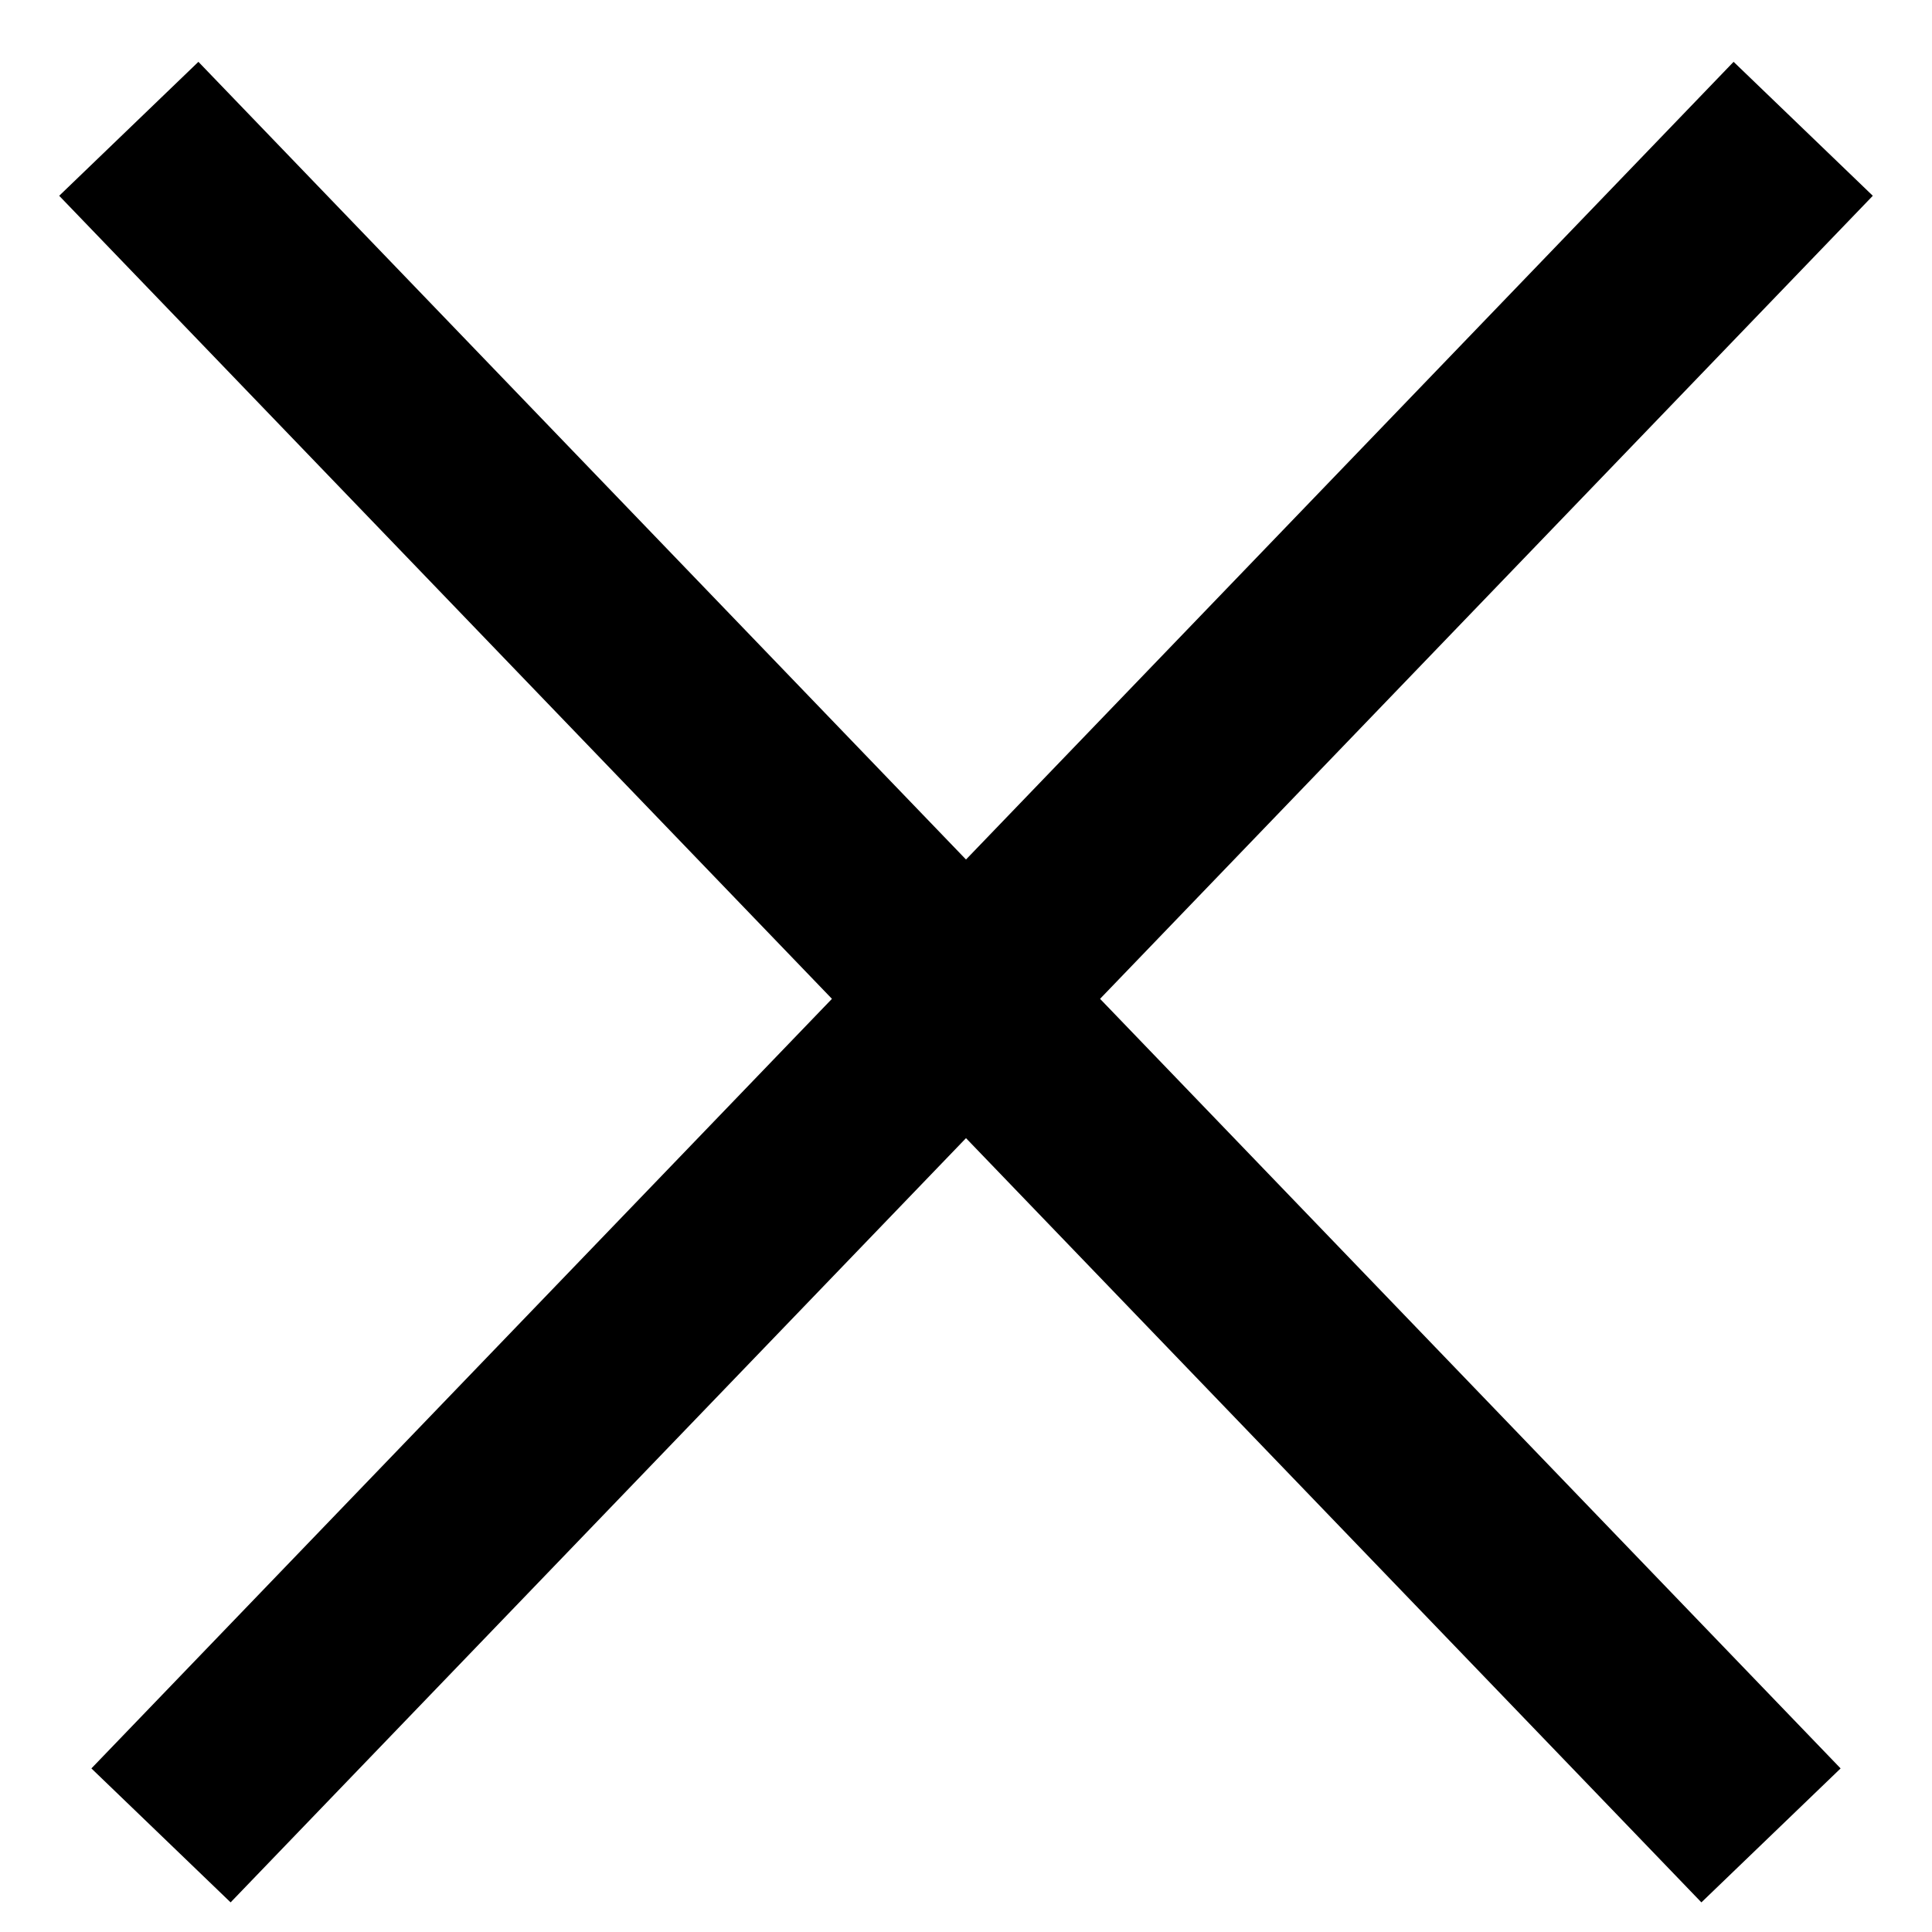 <svg width="30" height="30" viewBox="0 0 30 30" fill="none" xmlns="http://www.w3.org/2000/svg">
<path d="M2 2L27.5 28.5" stroke="black" stroke-width="3"/>
<path d="M28 2L2.5 28.5" stroke="black" stroke-width="3"/>
</svg>
